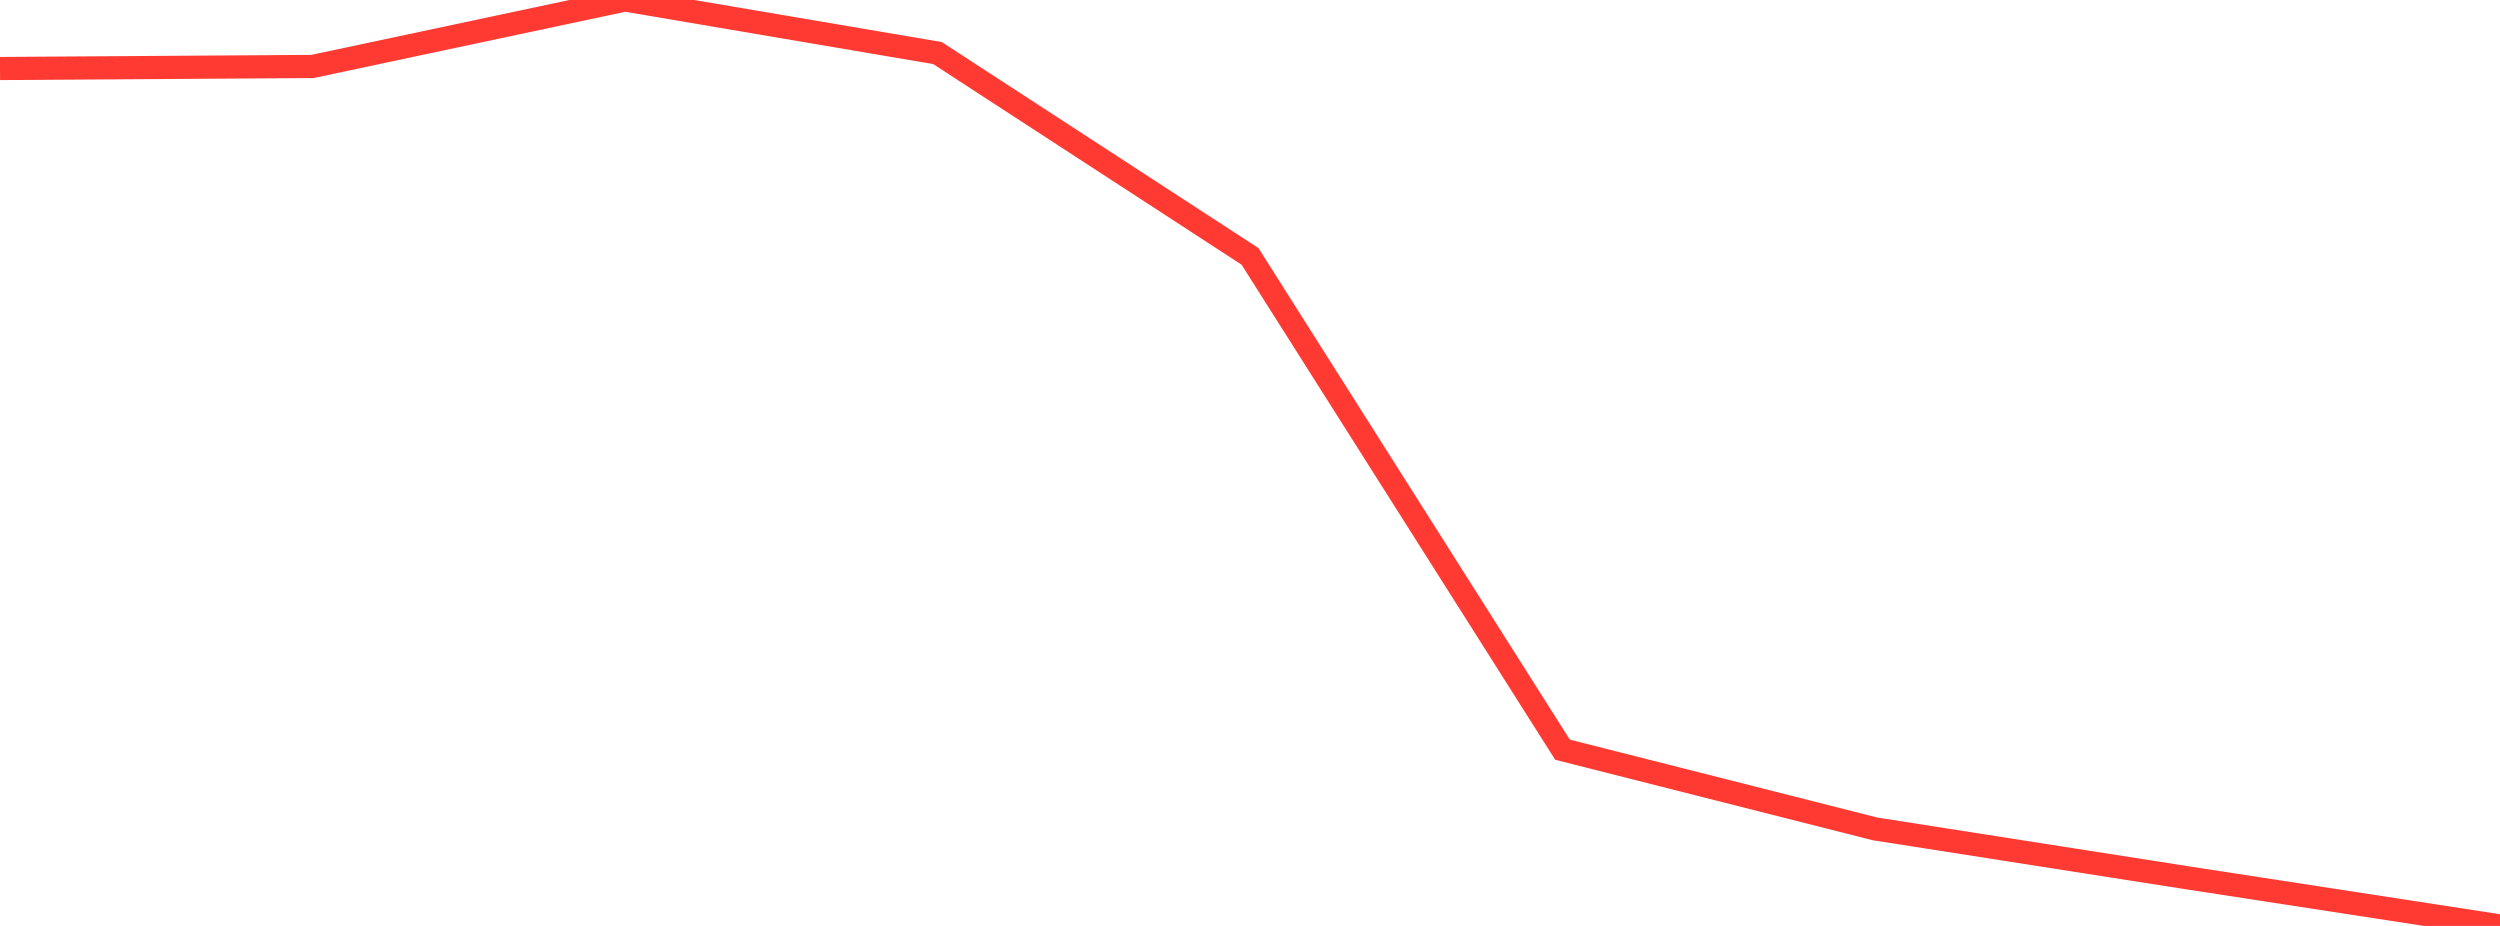 <?xml version="1.0" standalone="no"?>
<!DOCTYPE svg PUBLIC "-//W3C//DTD SVG 1.1//EN" "http://www.w3.org/Graphics/SVG/1.1/DTD/svg11.dtd">

<svg width="135" height="50" viewBox="0 0 135 50" preserveAspectRatio="none" 
  xmlns="http://www.w3.org/2000/svg"
  xmlns:xlink="http://www.w3.org/1999/xlink">


<polyline points="0.0, 3.7 16.875, 3.588 33.75, 0.0 50.625, 2.866 67.5, 13.844 84.375, 40.483 101.25, 44.76 118.125, 47.403 135.0, 50.0" fill="none" stroke="#ff3a33" stroke-width="1.25"/>

</svg>